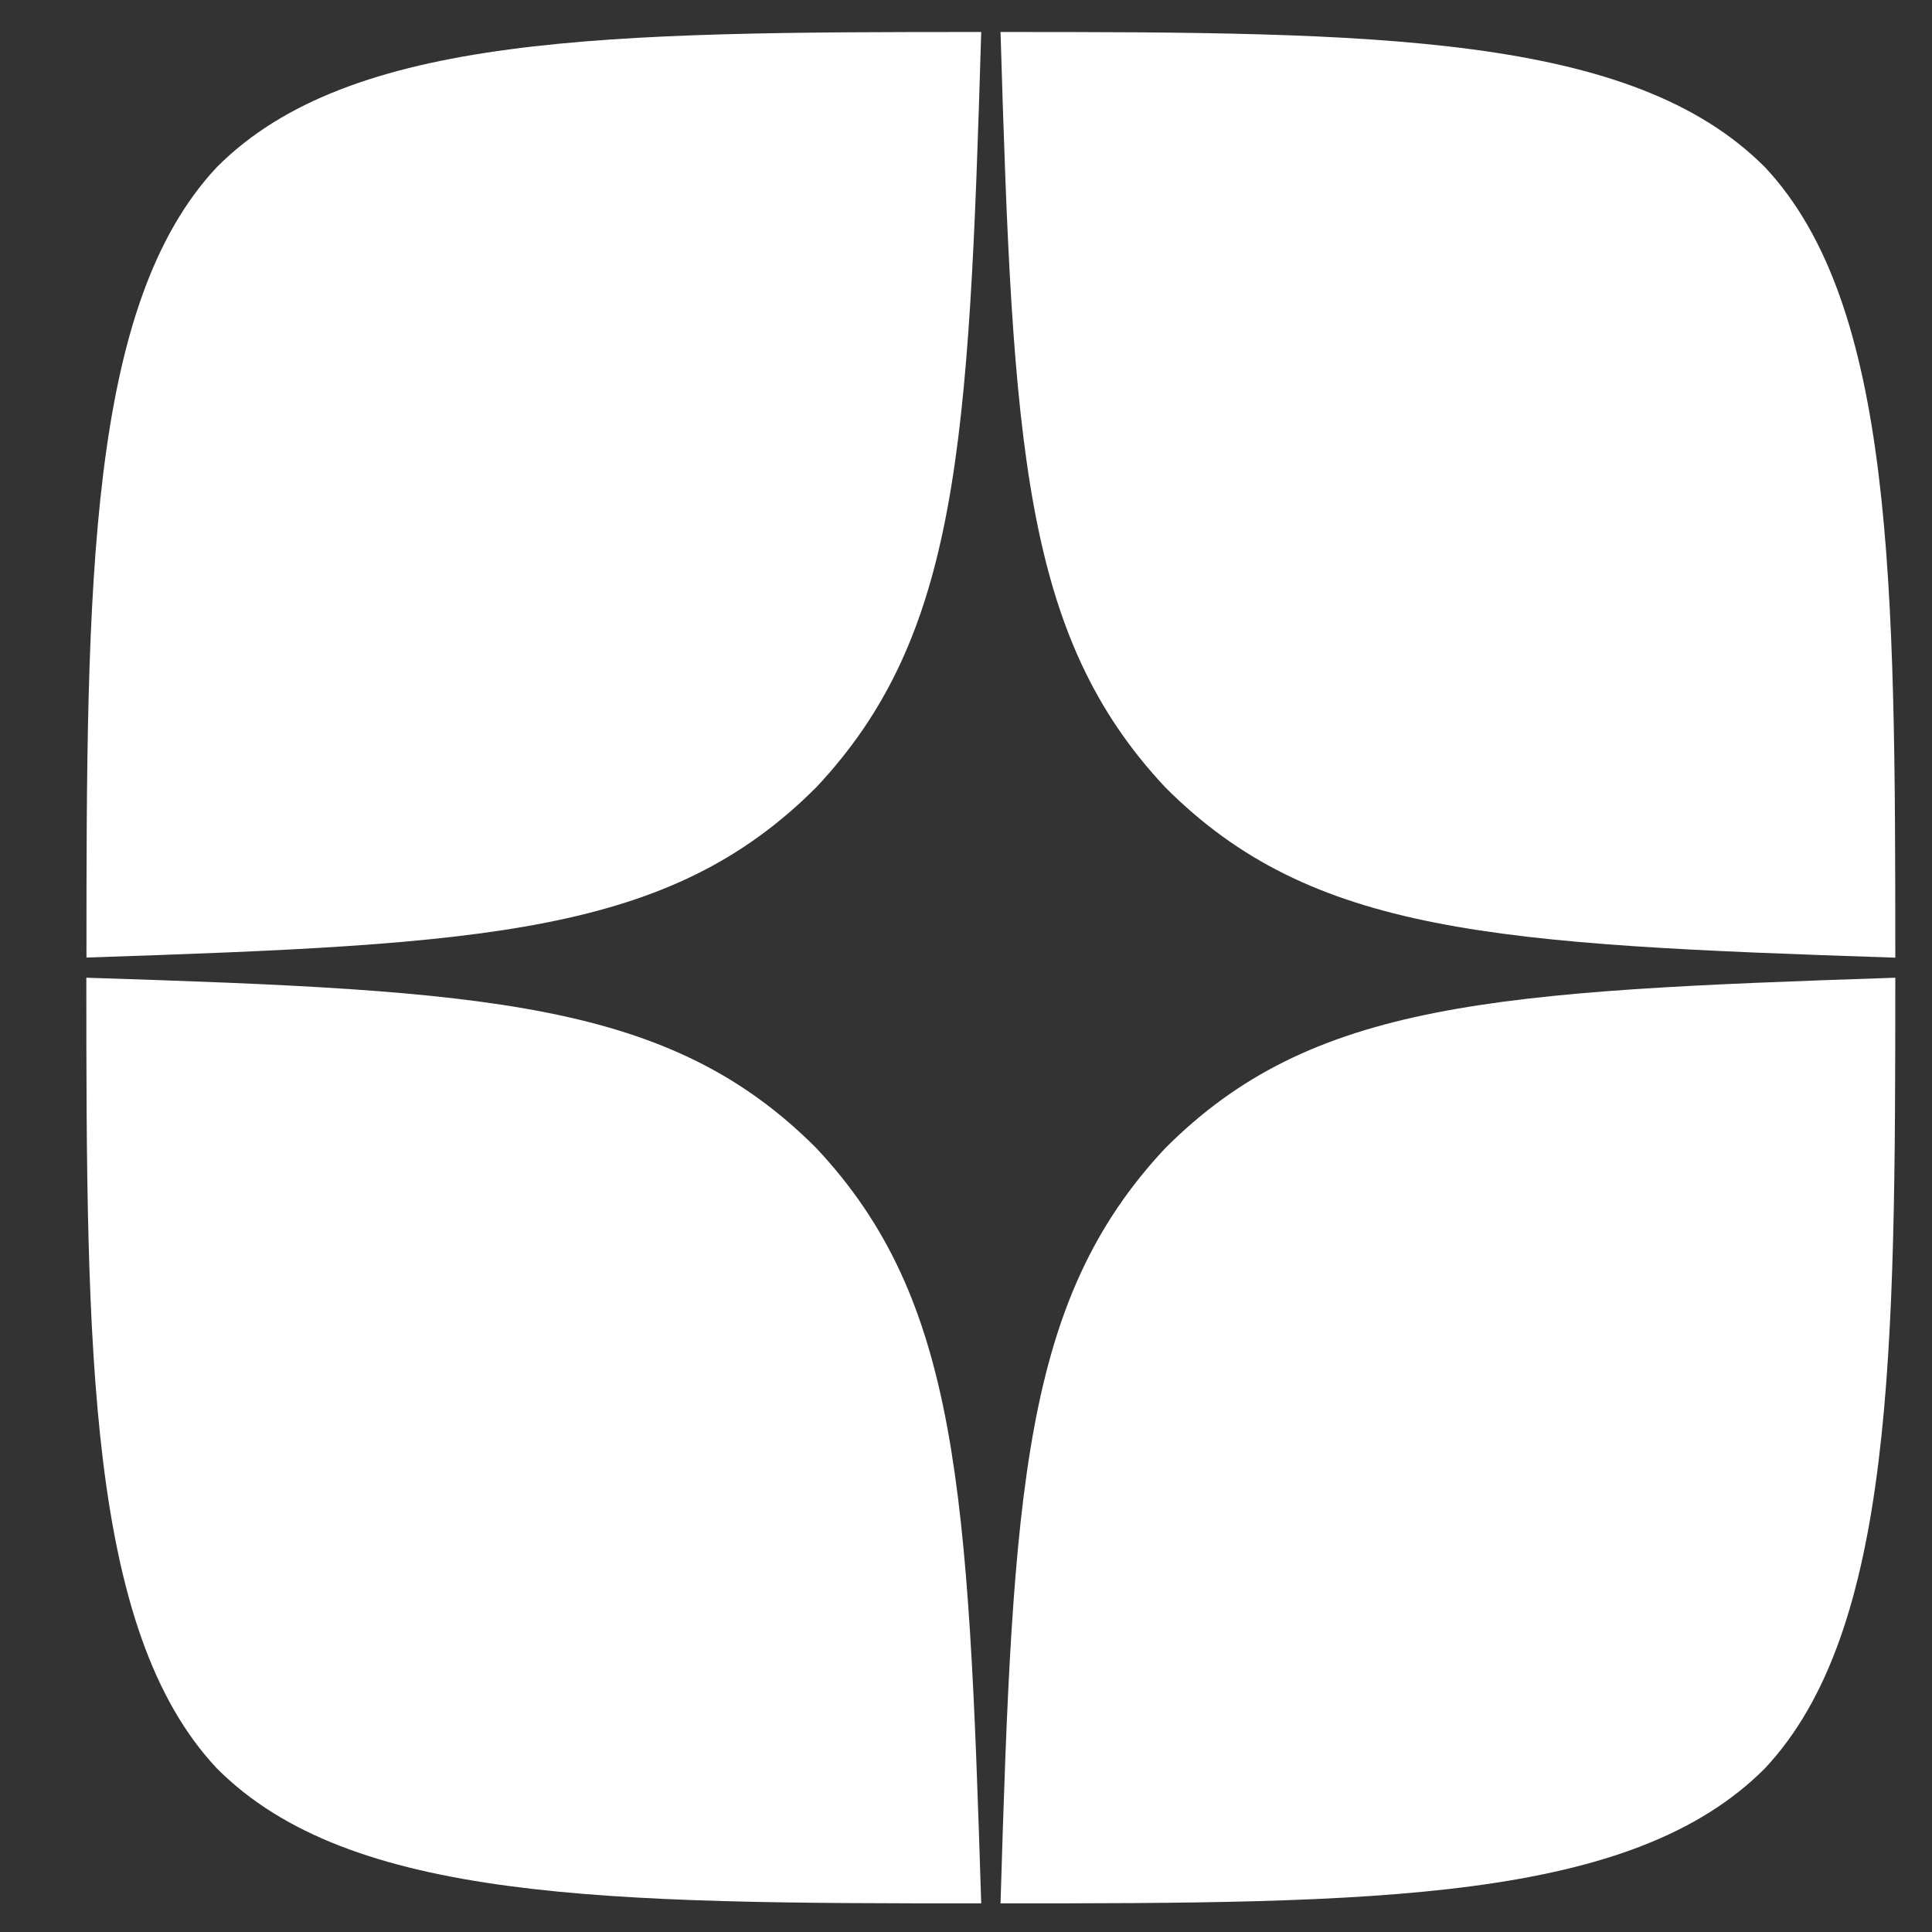 <svg width="16" height="16" fill="none" xmlns="http://www.w3.org/2000/svg"><rect width="100%" height="100%" fill="#333333" stroke="none"/><path d="M9.65 9.509c-1.177 1.256-1.262 2.823-1.364 6.254 3.093 0 5.227-.01 6.33-1.118 1.07-1.14 1.08-3.454 1.08-6.548-3.317.111-4.831.194-6.046 1.412zM.715 8.097c0 3.094.01 5.408 1.081 6.548 1.102 1.107 3.237 1.118 6.33 1.118-.107-3.431-.188-4.998-1.365-6.254C5.547 8.29 4.032 8.203.715 8.097zM8.125.265c-3.087 0-5.227.012-6.329 1.119C.726 2.524.716 4.837.716 7.93c3.316-.11 4.83-.193 6.045-1.411C7.938 5.264 8.024 3.697 8.126.265zM9.65 6.52C8.473 5.264 8.388 3.697 8.286.265c3.093 0 5.227.012 6.33 1.119 1.07 1.14 1.08 3.453 1.08 6.547-3.317-.11-4.831-.193-6.046-1.411z" fill="#fff"/></svg>